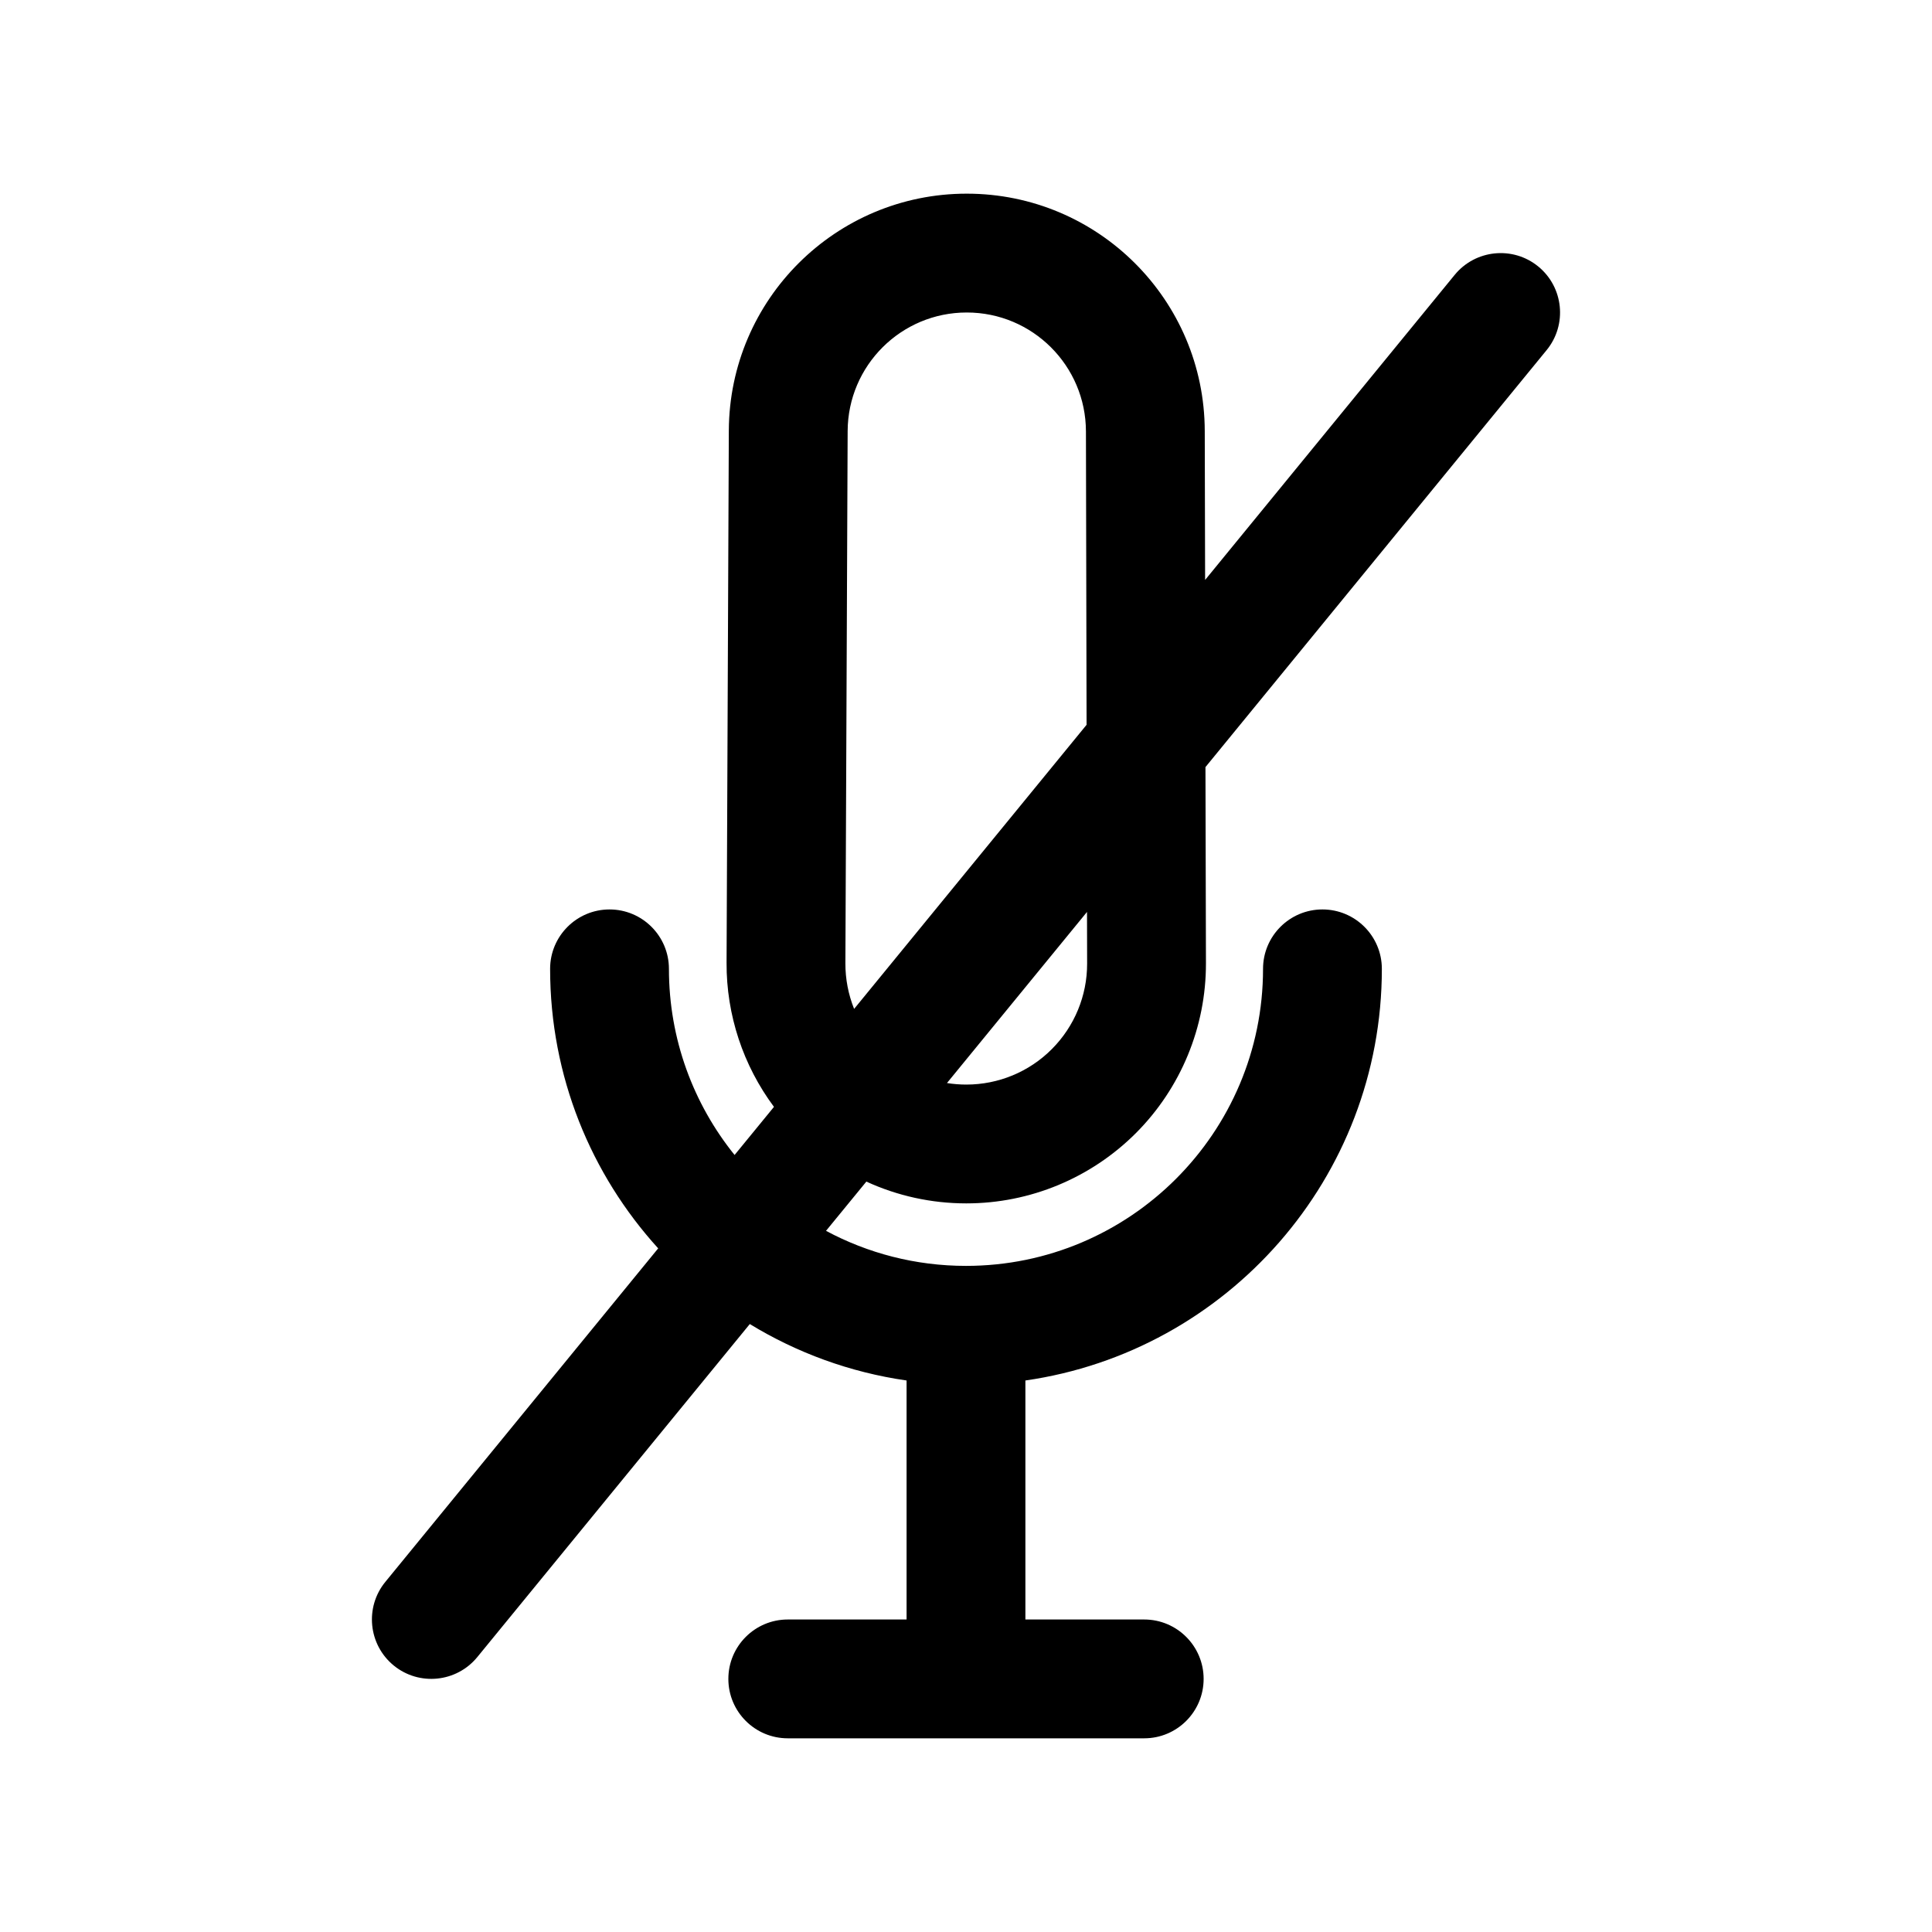 <?xml version="1.0" encoding="UTF-8"?>
<!-- Uploaded to: ICON Repo, www.svgrepo.com, Generator: ICON Repo Mixer Tools -->
<svg fill="#000000" width="800px" height="800px" version="1.1" viewBox="144 144 512 512" xmlns="http://www.w3.org/2000/svg">
 <path d="m349.11 437.33-10.438 12.754c-10.879-13.496-17.398-30.656-17.398-49.328 0-8.691-7.051-15.742-15.742-15.742s-15.746 7.051-15.746 15.742c0 28.496 10.848 54.508 28.641 74.074l-72.312 88.391c-5.496 6.723-4.504 16.641 2.219 22.148 6.723 5.496 16.641 4.504 22.152-2.219l72.219-88.262c12.438 7.59 26.512 12.801 41.547 14.957v63.34h-31.488c-8.691 0-15.742 7.055-15.742 15.742 0 8.691 7.051 15.746 15.742 15.746h94.465c8.691 0 15.746-7.055 15.746-15.746 0-8.688-7.055-15.742-15.746-15.742h-31.488v-63.34c53.387-7.652 94.465-53.625 94.465-109.09 0-8.691-7.055-15.742-15.746-15.742-8.688 0-15.742 7.051-15.742 15.742 0 43.438-35.266 78.719-78.719 78.719-13.414 0-26.043-3.367-37.094-9.289l10.691-13.051c8.215 3.781 17.238 5.777 26.465 5.777h0.047c16.844 0 33.016-6.707 44.934-18.641 11.902-11.934 18.578-28.117 18.547-44.965l-0.129-52.016 90.418-110.51c5.496-6.723 4.504-16.645-2.219-22.152-6.723-5.496-16.641-4.504-22.152 2.219l-66.141 80.848-0.094-39.441c-0.062-34.777-28.277-62.93-63.07-62.93h-0.016c-34.715 0-62.883 28.059-63.039 62.773-0.172 40.902-0.426 99.879-0.598 141.04-0.062 13.84 4.391 27.223 12.562 38.195zm82.957-51.656 0.031 13.695c0.016 8.504-3.356 16.645-9.352 22.656-6 6.031-14.156 9.398-22.641 9.398h-0.047c-1.719 0-3.434-0.141-5.102-0.406zm-0.113-49.594-61.605 75.289c-1.527-3.812-2.328-7.922-2.312-12.094l0.598-141.05c0.078-17.363 14.184-31.41 31.551-31.41h0.016c17.43 0 31.551 14.109 31.582 31.52z" fill-rule="evenodd"/>
</svg>